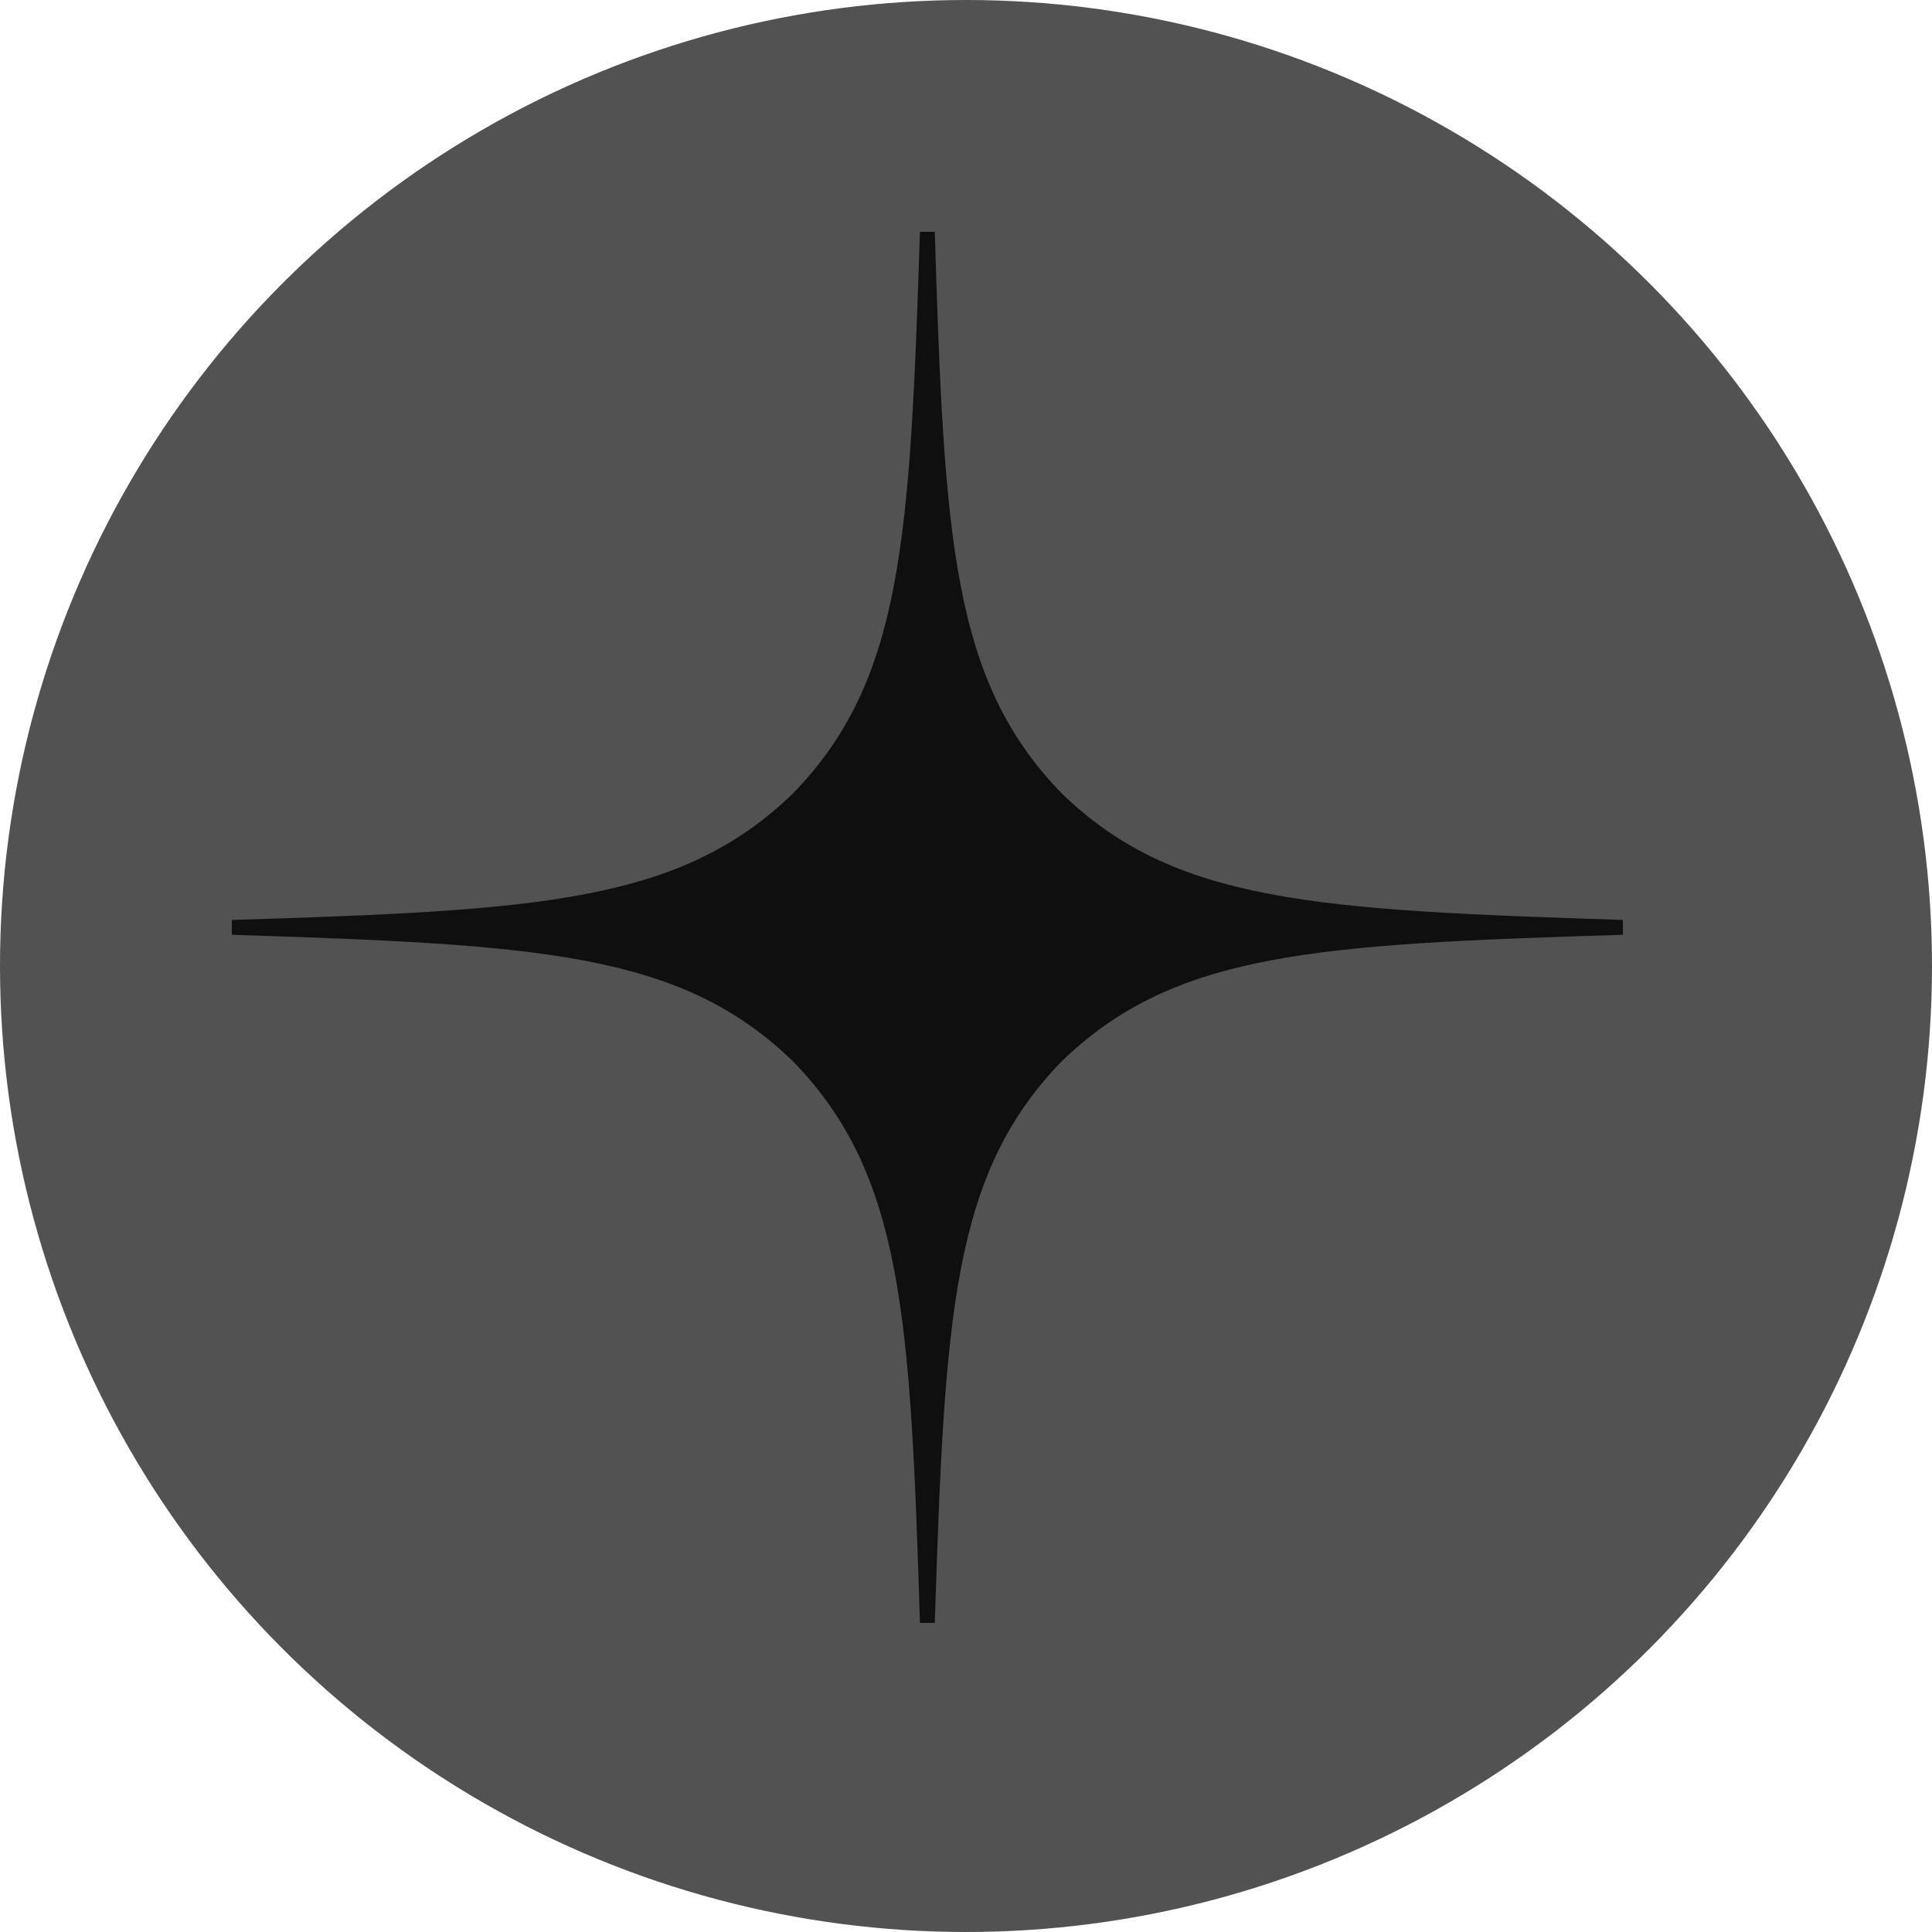 <?xml version="1.0" encoding="UTF-8"?> <svg xmlns="http://www.w3.org/2000/svg" width="25" height="25" viewBox="0 0 25 25" fill="none"> <path d="M13.736 13.736C12.321 15.195 12.219 17.014 12.096 21C15.812 21 18.377 20.987 19.701 19.701C20.987 18.377 21 15.69 21 12.096C17.014 12.225 15.195 12.321 13.736 13.736V13.736ZM3 12.096C3 15.69 3.013 18.377 4.299 19.701C5.623 20.987 8.188 21 11.904 21C11.775 17.014 11.679 15.195 10.264 13.736C8.805 12.321 6.986 12.219 3 12.096V12.096ZM11.904 3C8.194 3 5.623 3.013 4.299 4.299C3.013 5.623 3 8.31 3 11.904C6.986 11.775 8.805 11.679 10.264 10.264C11.679 8.805 11.781 6.986 11.904 3V3ZM13.736 10.264C12.321 8.805 12.219 6.986 12.096 3C15.812 3 18.377 3.013 19.701 4.299C20.987 5.623 21 8.31 21 11.904C17.014 11.775 15.195 11.679 13.736 10.264" fill="#525252"></path> <circle cx="12.5" cy="12.5" r="12.5" fill="#525252"></circle> <path d="M21 12.096V11.904C17.014 11.775 15.195 11.679 13.736 10.264C12.321 8.805 12.219 6.986 12.096 3H11.904C11.775 6.986 11.679 8.805 10.264 10.264C8.805 11.679 6.986 11.781 3 11.904V12.096C6.986 12.225 8.805 12.321 10.264 13.736C11.679 15.195 11.781 17.014 11.904 21H12.096C12.225 17.014 12.321 15.195 13.736 13.736C15.195 12.321 17.014 12.219 21 12.096" fill="#0F0F0F"></path> </svg> 